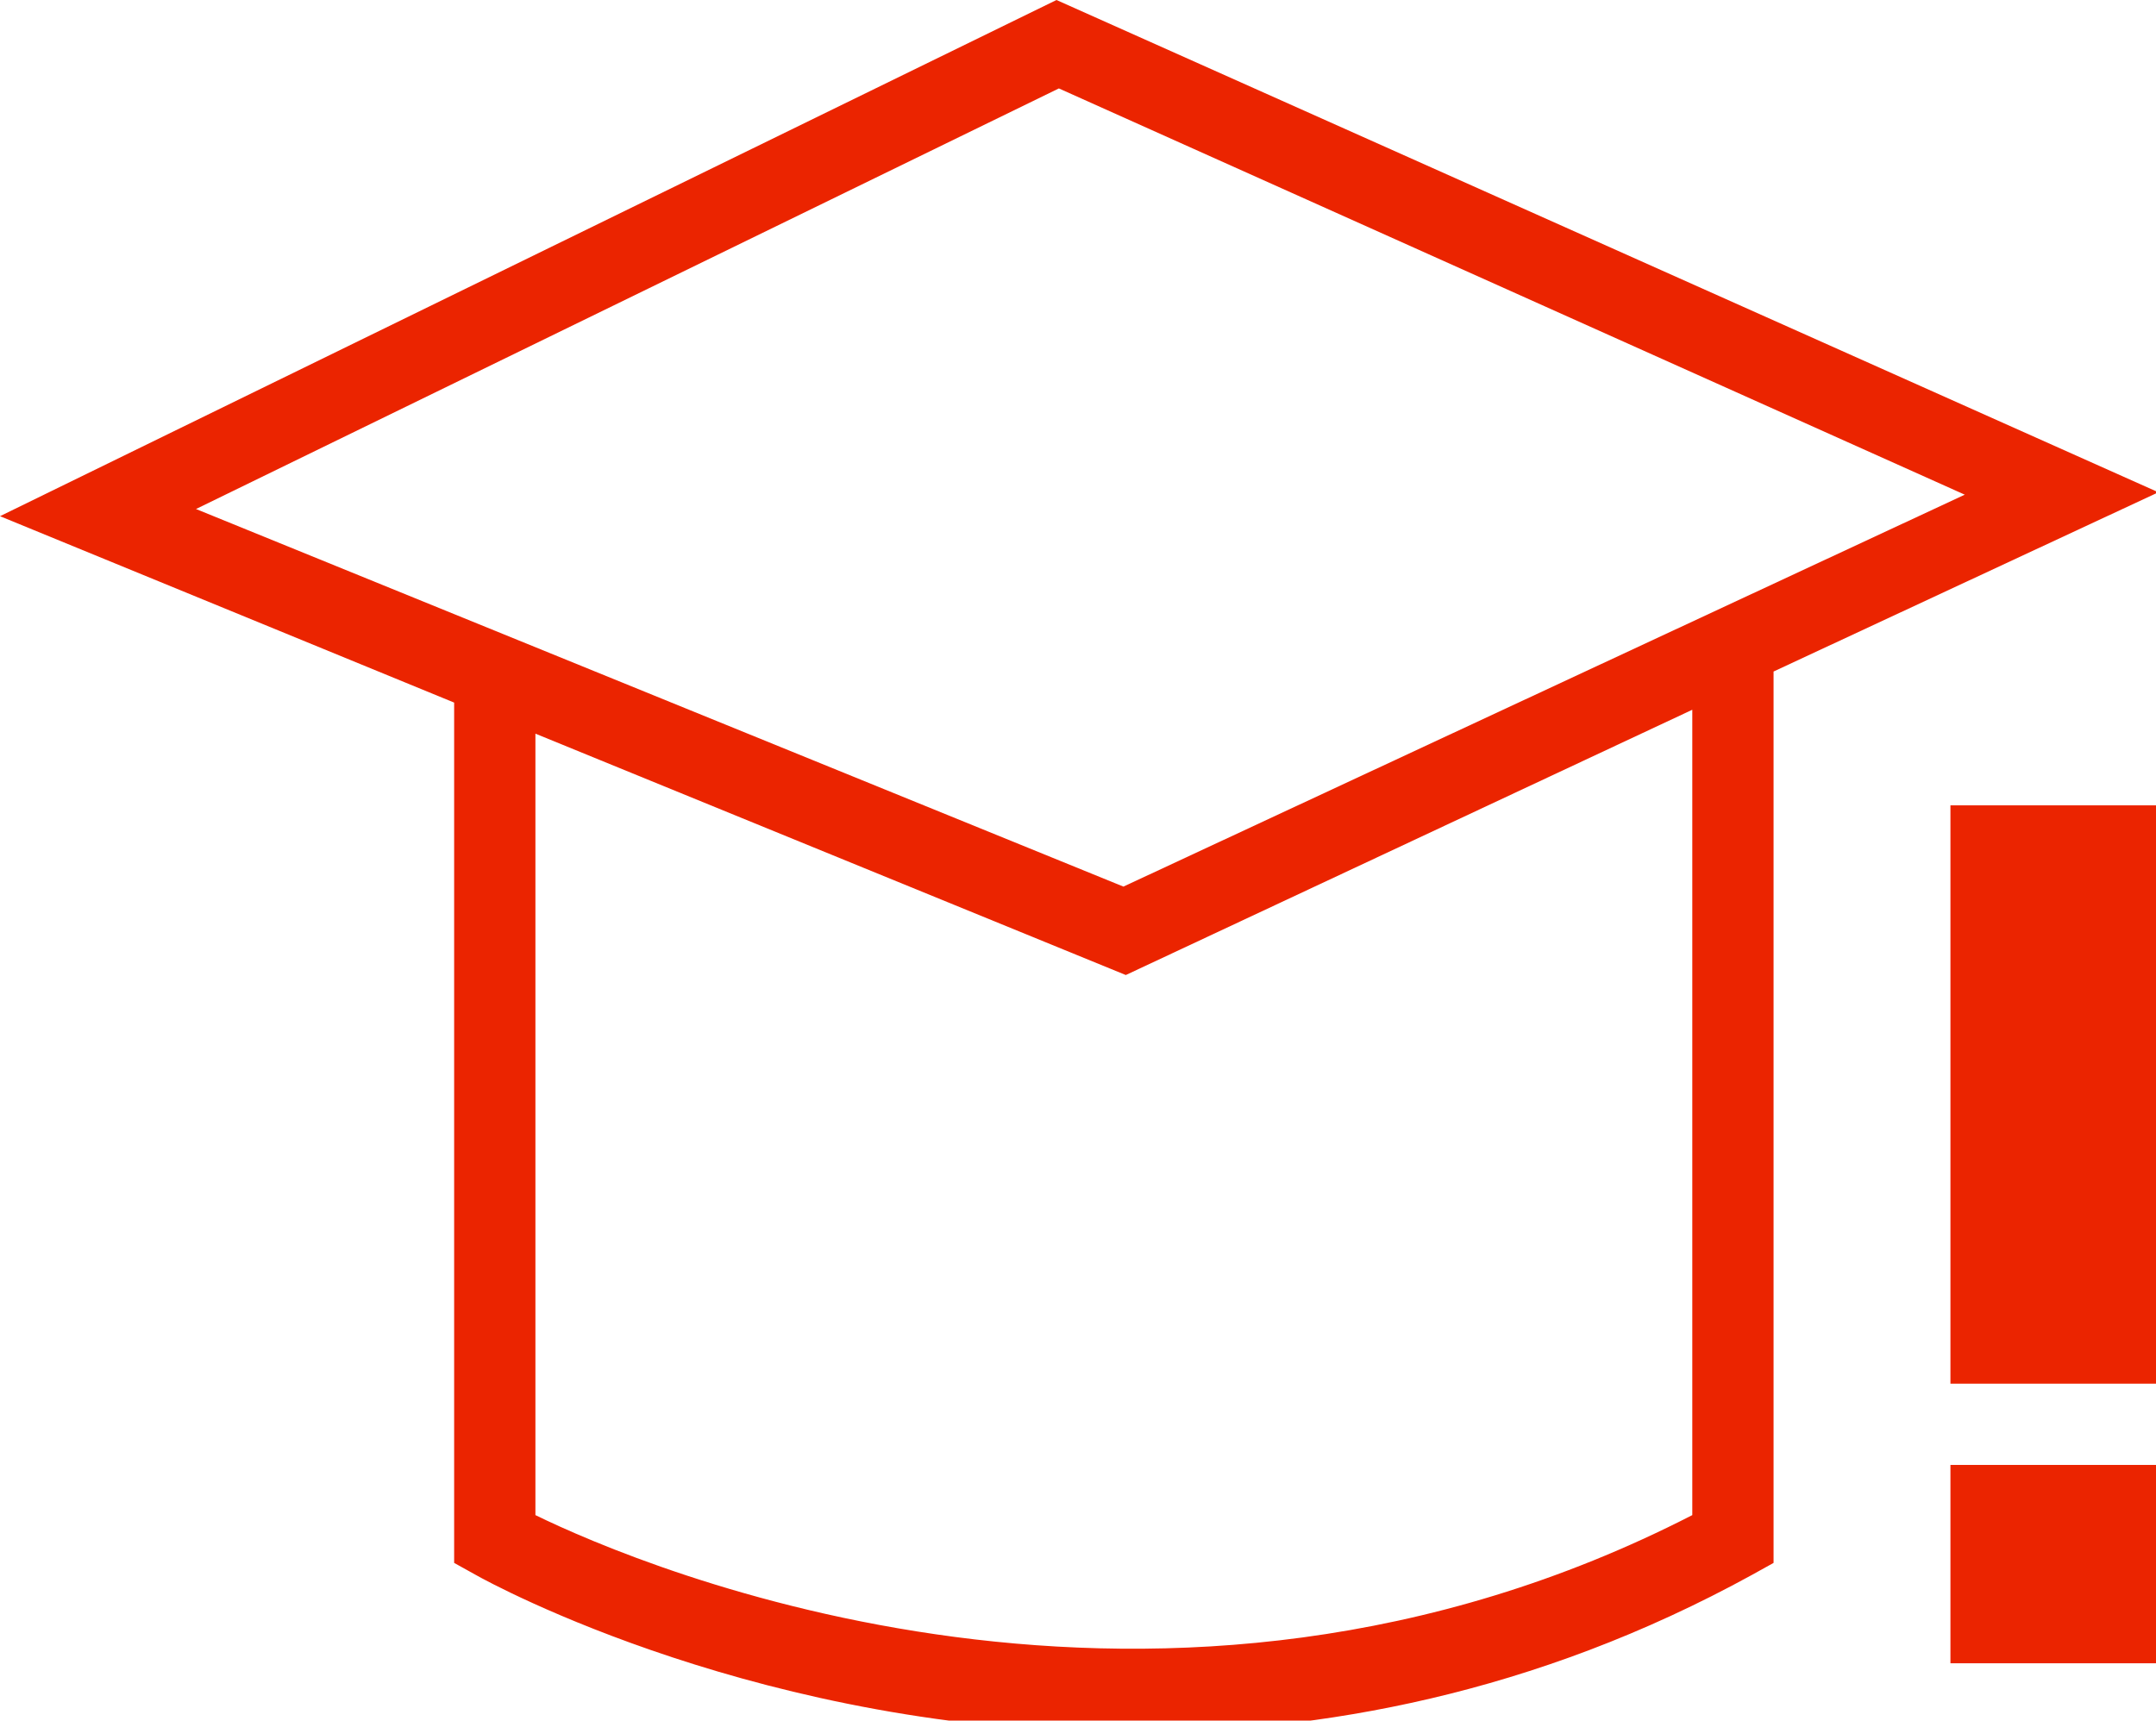 <?xml version="1.0" encoding="UTF-8"?> <!-- Generator: Adobe Illustrator 23.0.3, SVG Export Plug-In . SVG Version: 6.00 Build 0) --> <svg xmlns="http://www.w3.org/2000/svg" xmlns:xlink="http://www.w3.org/1999/xlink" id="Layer_1" x="0px" y="0px" viewBox="0 0 90.2 72" style="enable-background:new 0 0 90.2 72;" xml:space="preserve"> <style type="text/css"> .st0{clip-path:url(#SVGID_2_);fill:#EB2400;} .st1{fill:#EB2400;} </style> <g> <g> <defs> <rect id="SVGID_1_" width="90.2" height="72.4"></rect> </defs> <clipPath id="SVGID_2_"> <use xlink:href="#SVGID_1_" style="overflow:visible;"></use> </clipPath> <path class="st0" d="M47,37.1L8.2,21.3L44.3,3.7l37.9,17L47,37.1z M70.8,63.4c-22.2,11.4-43.9,2.2-48.4,0V30.7l24.7,10.1 l23.7-11.1V63.4z M44.2,0L0,21.6l19,7.8v36l0.9,0.5c0.7,0.4,12.1,6.6,27.4,6.6c7.9,0,16.9-1.6,26-6.6l0.9-0.5V28.1l16.1-7.5 L44.2,0z"></path> </g> </g> <rect x="81.6" y="33.7" class="st1" width="8.6" height="24.2"></rect> <rect x="81.6" y="61.3" class="st1" width="8.6" height="8.3"></rect> </svg> 